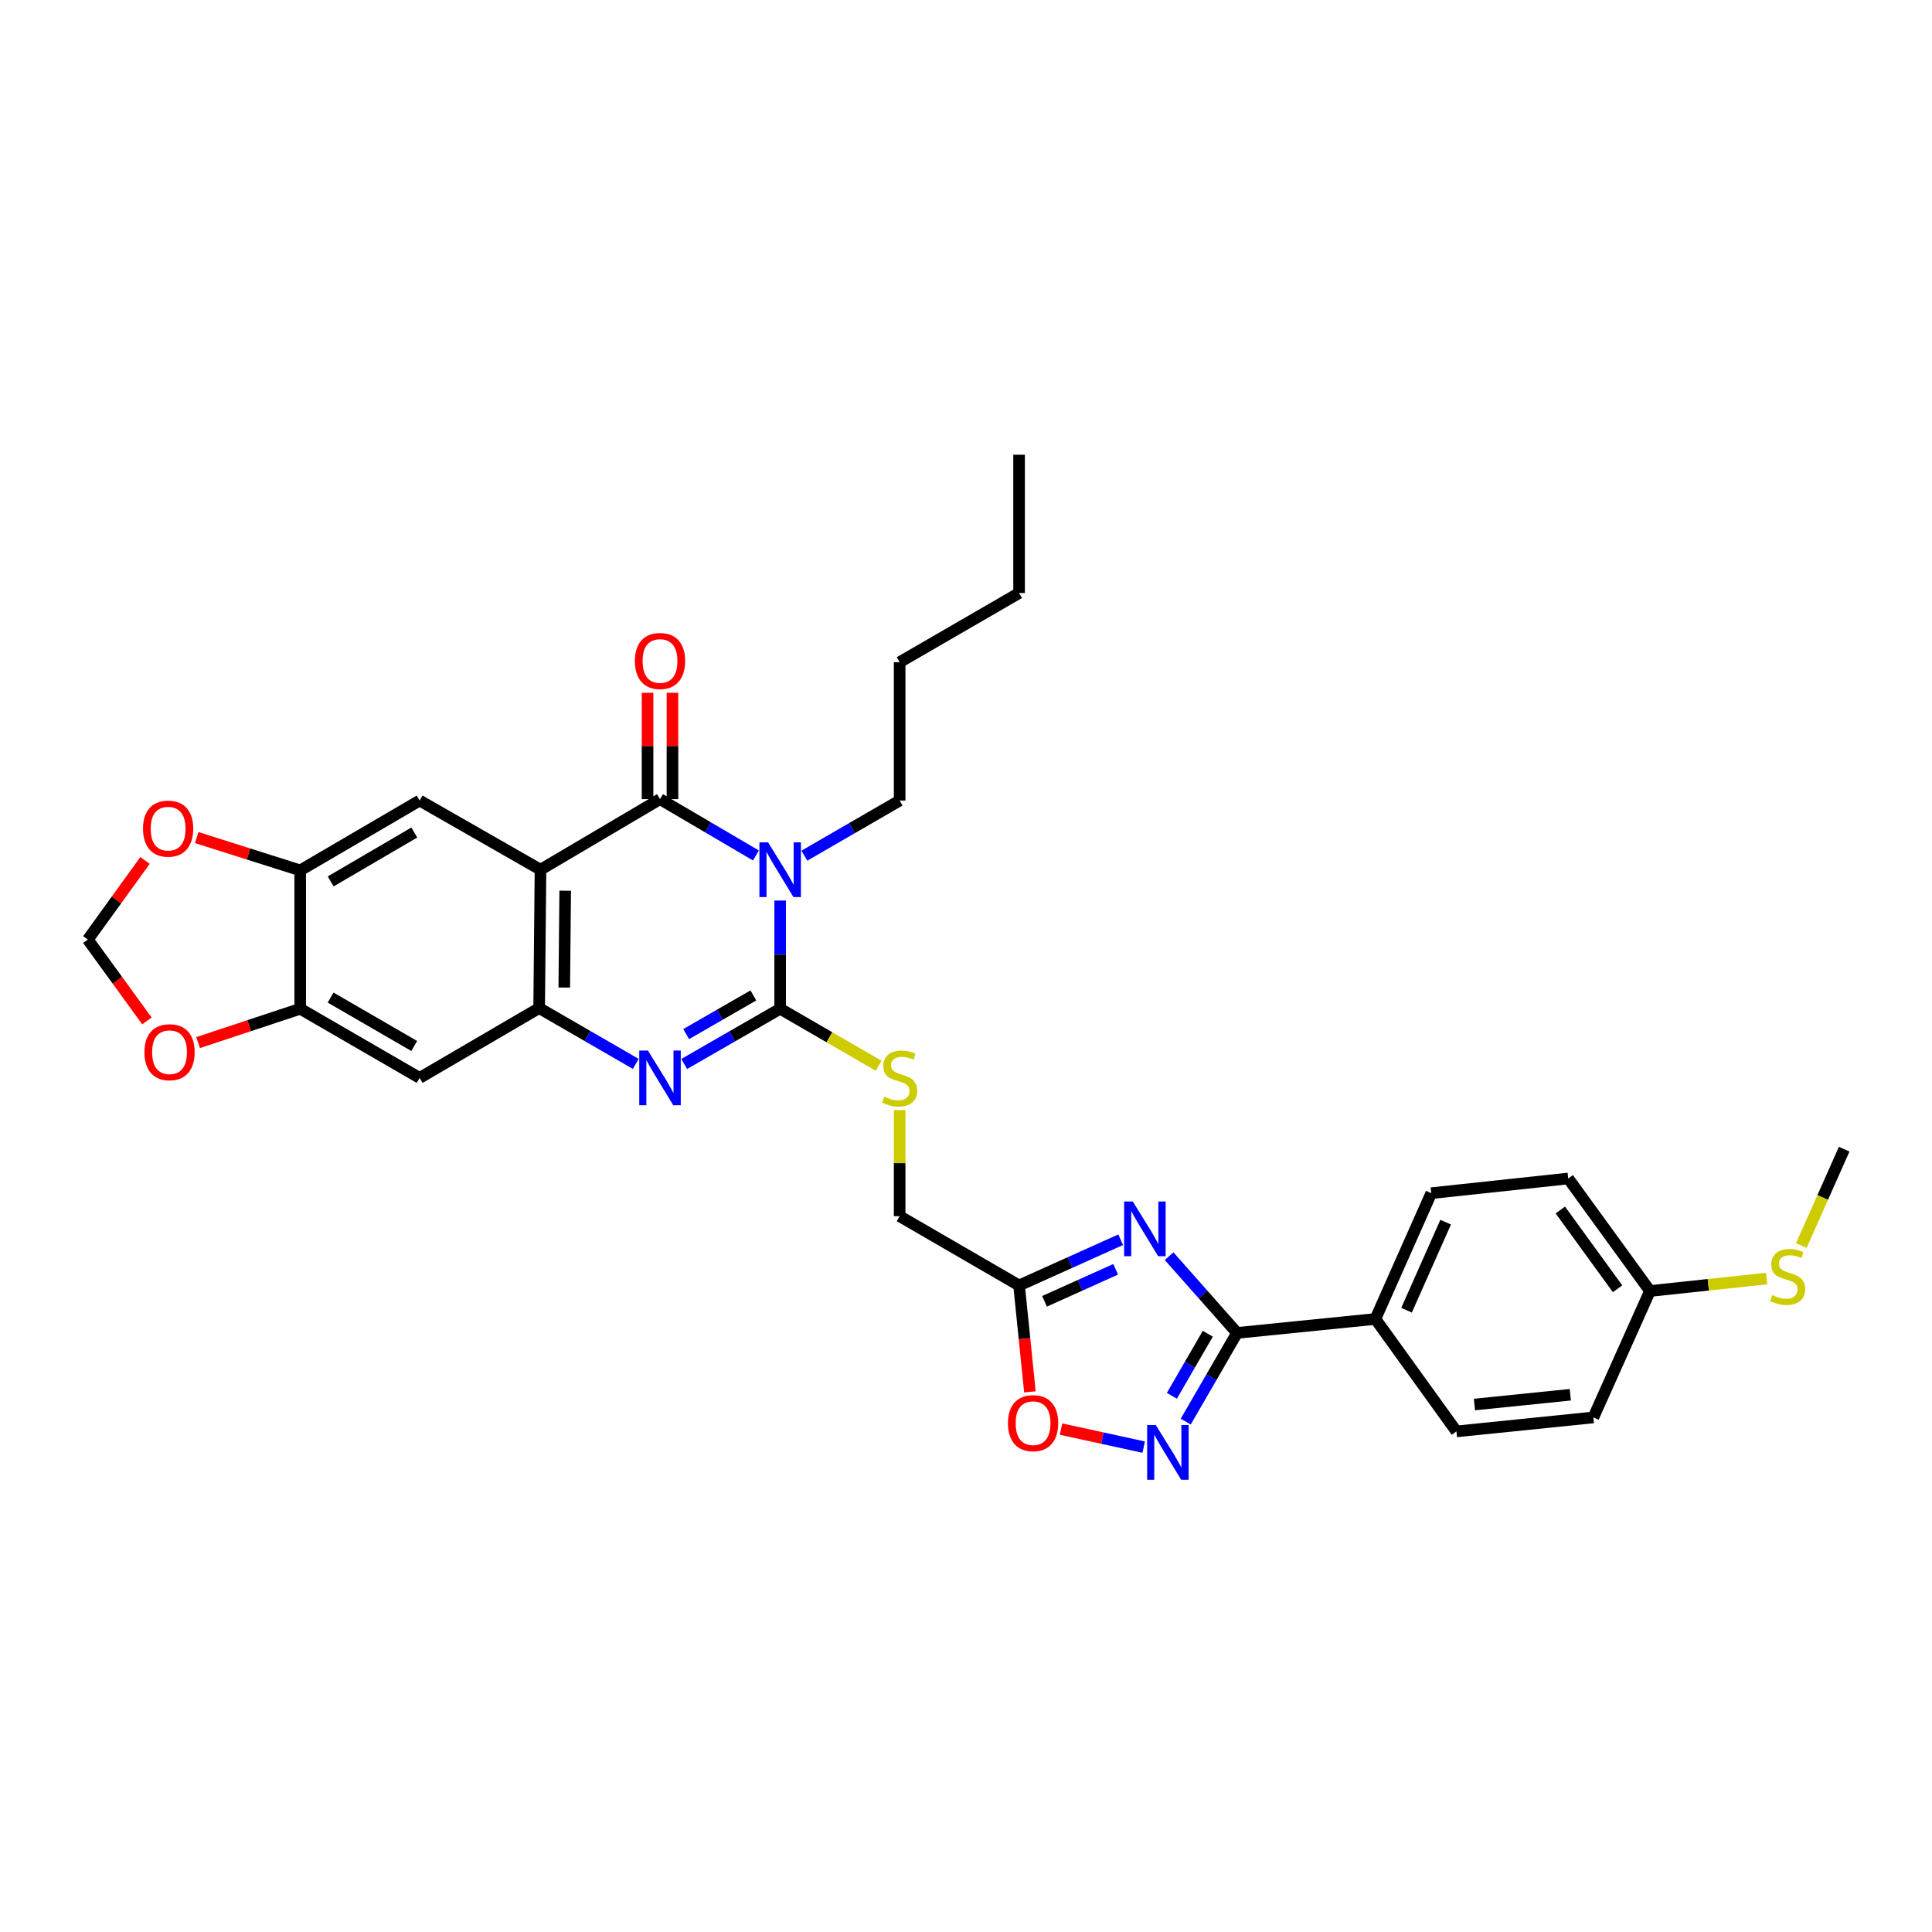 <?xml version='1.0' encoding='iso-8859-1'?>
<svg version='1.1' baseProfile='full'
              xmlns='http://www.w3.org/2000/svg'
                      xmlns:rdkit='http://www.rdkit.org/xml'
                      xmlns:xlink='http://www.w3.org/1999/xlink'
                  xml:space='preserve'
width='1000px' height='1000px' viewBox='0 0 1000 1000'>
<!-- END OF HEADER -->
<rect style='opacity:1.0;fill:#FFFFFF;stroke:none' width='1000' height='1000' x='0' y='0'> </rect>
<path class='bond-0' d='M 403.81,466.116 L 403.81,494.121' style='fill:none;fill-rule:evenodd;stroke:#0000FF;stroke-width:6px;stroke-linecap:butt;stroke-linejoin:miter;stroke-opacity:1' />
<path class='bond-0' d='M 403.81,494.121 L 403.81,522.126' style='fill:none;fill-rule:evenodd;stroke:#000000;stroke-width:6px;stroke-linecap:butt;stroke-linejoin:miter;stroke-opacity:1' />
<path class='bond-1' d='M 391.267,442.791 L 366.443,428.213' style='fill:none;fill-rule:evenodd;stroke:#0000FF;stroke-width:6px;stroke-linecap:butt;stroke-linejoin:miter;stroke-opacity:1' />
<path class='bond-1' d='M 366.443,428.213 L 341.619,413.635' style='fill:none;fill-rule:evenodd;stroke:#000000;stroke-width:6px;stroke-linecap:butt;stroke-linejoin:miter;stroke-opacity:1' />
<path class='bond-21' d='M 416.336,442.907 L 440.996,428.633' style='fill:none;fill-rule:evenodd;stroke:#0000FF;stroke-width:6px;stroke-linecap:butt;stroke-linejoin:miter;stroke-opacity:1' />
<path class='bond-21' d='M 440.996,428.633 L 465.656,414.359' style='fill:none;fill-rule:evenodd;stroke:#000000;stroke-width:6px;stroke-linecap:butt;stroke-linejoin:miter;stroke-opacity:1' />
<path class='bond-3' d='M 403.81,522.126 L 378.981,536.418' style='fill:none;fill-rule:evenodd;stroke:#000000;stroke-width:6px;stroke-linecap:butt;stroke-linejoin:miter;stroke-opacity:1' />
<path class='bond-3' d='M 378.981,536.418 L 354.153,550.71' style='fill:none;fill-rule:evenodd;stroke:#0000FF;stroke-width:6px;stroke-linecap:butt;stroke-linejoin:miter;stroke-opacity:1' />
<path class='bond-3' d='M 389.928,515.238 L 372.548,525.242' style='fill:none;fill-rule:evenodd;stroke:#000000;stroke-width:6px;stroke-linecap:butt;stroke-linejoin:miter;stroke-opacity:1' />
<path class='bond-3' d='M 372.548,525.242 L 355.169,535.246' style='fill:none;fill-rule:evenodd;stroke:#0000FF;stroke-width:6px;stroke-linecap:butt;stroke-linejoin:miter;stroke-opacity:1' />
<path class='bond-14' d='M 403.81,522.126 L 429.3,536.881' style='fill:none;fill-rule:evenodd;stroke:#000000;stroke-width:6px;stroke-linecap:butt;stroke-linejoin:miter;stroke-opacity:1' />
<path class='bond-14' d='M 429.3,536.881 L 454.79,551.635' style='fill:none;fill-rule:evenodd;stroke:#CCCC00;stroke-width:6px;stroke-linecap:butt;stroke-linejoin:miter;stroke-opacity:1' />
<path class='bond-2' d='M 341.619,413.635 L 279.759,450.157' style='fill:none;fill-rule:evenodd;stroke:#000000;stroke-width:6px;stroke-linecap:butt;stroke-linejoin:miter;stroke-opacity:1' />
<path class='bond-16' d='M 348.067,413.635 L 348.067,386.116' style='fill:none;fill-rule:evenodd;stroke:#000000;stroke-width:6px;stroke-linecap:butt;stroke-linejoin:miter;stroke-opacity:1' />
<path class='bond-16' d='M 348.067,386.116 L 348.067,358.596' style='fill:none;fill-rule:evenodd;stroke:#FF0000;stroke-width:6px;stroke-linecap:butt;stroke-linejoin:miter;stroke-opacity:1' />
<path class='bond-16' d='M 335.172,413.635 L 335.172,386.116' style='fill:none;fill-rule:evenodd;stroke:#000000;stroke-width:6px;stroke-linecap:butt;stroke-linejoin:miter;stroke-opacity:1' />
<path class='bond-16' d='M 335.172,386.116 L 335.172,358.596' style='fill:none;fill-rule:evenodd;stroke:#FF0000;stroke-width:6px;stroke-linecap:butt;stroke-linejoin:miter;stroke-opacity:1' />
<path class='bond-5' d='M 279.759,450.157 L 279.064,521.775' style='fill:none;fill-rule:evenodd;stroke:#000000;stroke-width:6px;stroke-linecap:butt;stroke-linejoin:miter;stroke-opacity:1' />
<path class='bond-5' d='M 292.549,461.025 L 292.063,511.158' style='fill:none;fill-rule:evenodd;stroke:#000000;stroke-width:6px;stroke-linecap:butt;stroke-linejoin:miter;stroke-opacity:1' />
<path class='bond-9' d='M 279.759,450.157 L 217.203,414.359' style='fill:none;fill-rule:evenodd;stroke:#000000;stroke-width:6px;stroke-linecap:butt;stroke-linejoin:miter;stroke-opacity:1' />
<path class='bond-32' d='M 329.073,550.674 L 304.068,536.225' style='fill:none;fill-rule:evenodd;stroke:#0000FF;stroke-width:6px;stroke-linecap:butt;stroke-linejoin:miter;stroke-opacity:1' />
<path class='bond-32' d='M 304.068,536.225 L 279.064,521.775' style='fill:none;fill-rule:evenodd;stroke:#000000;stroke-width:6px;stroke-linecap:butt;stroke-linejoin:miter;stroke-opacity:1' />
<path class='bond-4' d='M 580.062,641.682 L 553.768,653.512' style='fill:none;fill-rule:evenodd;stroke:#0000FF;stroke-width:6px;stroke-linecap:butt;stroke-linejoin:miter;stroke-opacity:1' />
<path class='bond-4' d='M 553.768,653.512 L 527.474,665.341' style='fill:none;fill-rule:evenodd;stroke:#000000;stroke-width:6px;stroke-linecap:butt;stroke-linejoin:miter;stroke-opacity:1' />
<path class='bond-4' d='M 577.464,656.991 L 559.058,665.271' style='fill:none;fill-rule:evenodd;stroke:#0000FF;stroke-width:6px;stroke-linecap:butt;stroke-linejoin:miter;stroke-opacity:1' />
<path class='bond-4' d='M 559.058,665.271 L 540.653,673.552' style='fill:none;fill-rule:evenodd;stroke:#000000;stroke-width:6px;stroke-linecap:butt;stroke-linejoin:miter;stroke-opacity:1' />
<path class='bond-6' d='M 605.126,650.204 L 622.712,670.058' style='fill:none;fill-rule:evenodd;stroke:#0000FF;stroke-width:6px;stroke-linecap:butt;stroke-linejoin:miter;stroke-opacity:1' />
<path class='bond-6' d='M 622.712,670.058 L 640.299,689.913' style='fill:none;fill-rule:evenodd;stroke:#000000;stroke-width:6px;stroke-linecap:butt;stroke-linejoin:miter;stroke-opacity:1' />
<path class='bond-11' d='M 279.064,521.775 L 217.203,557.925' style='fill:none;fill-rule:evenodd;stroke:#000000;stroke-width:6px;stroke-linecap:butt;stroke-linejoin:miter;stroke-opacity:1' />
<path class='bond-15' d='M 640.299,689.913 L 711.902,682.699' style='fill:none;fill-rule:evenodd;stroke:#000000;stroke-width:6px;stroke-linecap:butt;stroke-linejoin:miter;stroke-opacity:1' />
<path class='bond-35' d='M 640.299,689.913 L 627.015,712.863' style='fill:none;fill-rule:evenodd;stroke:#000000;stroke-width:6px;stroke-linecap:butt;stroke-linejoin:miter;stroke-opacity:1' />
<path class='bond-35' d='M 627.015,712.863 L 613.731,735.813' style='fill:none;fill-rule:evenodd;stroke:#0000FF;stroke-width:6px;stroke-linecap:butt;stroke-linejoin:miter;stroke-opacity:1' />
<path class='bond-35' d='M 625.153,690.338 L 615.854,706.403' style='fill:none;fill-rule:evenodd;stroke:#000000;stroke-width:6px;stroke-linecap:butt;stroke-linejoin:miter;stroke-opacity:1' />
<path class='bond-35' d='M 615.854,706.403 L 606.556,722.468' style='fill:none;fill-rule:evenodd;stroke:#0000FF;stroke-width:6px;stroke-linecap:butt;stroke-linejoin:miter;stroke-opacity:1' />
<path class='bond-7' d='M 591.975,749.028 L 570.578,744.363' style='fill:none;fill-rule:evenodd;stroke:#0000FF;stroke-width:6px;stroke-linecap:butt;stroke-linejoin:miter;stroke-opacity:1' />
<path class='bond-7' d='M 570.578,744.363 L 549.182,739.697' style='fill:none;fill-rule:evenodd;stroke:#FF0000;stroke-width:6px;stroke-linecap:butt;stroke-linejoin:miter;stroke-opacity:1' />
<path class='bond-8' d='M 527.474,665.341 L 465.656,629.5' style='fill:none;fill-rule:evenodd;stroke:#000000;stroke-width:6px;stroke-linecap:butt;stroke-linejoin:miter;stroke-opacity:1' />
<path class='bond-10' d='M 527.474,665.341 L 530.276,692.887' style='fill:none;fill-rule:evenodd;stroke:#000000;stroke-width:6px;stroke-linecap:butt;stroke-linejoin:miter;stroke-opacity:1' />
<path class='bond-10' d='M 530.276,692.887 L 533.078,720.434' style='fill:none;fill-rule:evenodd;stroke:#FF0000;stroke-width:6px;stroke-linecap:butt;stroke-linejoin:miter;stroke-opacity:1' />
<path class='bond-12' d='M 217.203,414.359 L 155.385,450.508' style='fill:none;fill-rule:evenodd;stroke:#000000;stroke-width:6px;stroke-linecap:butt;stroke-linejoin:miter;stroke-opacity:1' />
<path class='bond-12' d='M 214.44,430.913 L 171.167,456.217' style='fill:none;fill-rule:evenodd;stroke:#000000;stroke-width:6px;stroke-linecap:butt;stroke-linejoin:miter;stroke-opacity:1' />
<path class='bond-33' d='M 217.203,557.925 L 155.385,522.126' style='fill:none;fill-rule:evenodd;stroke:#000000;stroke-width:6px;stroke-linecap:butt;stroke-linejoin:miter;stroke-opacity:1' />
<path class='bond-33' d='M 214.393,541.396 L 171.12,516.337' style='fill:none;fill-rule:evenodd;stroke:#000000;stroke-width:6px;stroke-linecap:butt;stroke-linejoin:miter;stroke-opacity:1' />
<path class='bond-13' d='M 155.385,450.508 L 155.385,522.126' style='fill:none;fill-rule:evenodd;stroke:#000000;stroke-width:6px;stroke-linecap:butt;stroke-linejoin:miter;stroke-opacity:1' />
<path class='bond-17' d='M 155.385,450.508 L 128.599,442.015' style='fill:none;fill-rule:evenodd;stroke:#000000;stroke-width:6px;stroke-linecap:butt;stroke-linejoin:miter;stroke-opacity:1' />
<path class='bond-17' d='M 128.599,442.015 L 101.813,433.521' style='fill:none;fill-rule:evenodd;stroke:#FF0000;stroke-width:6px;stroke-linecap:butt;stroke-linejoin:miter;stroke-opacity:1' />
<path class='bond-18' d='M 155.385,522.126 L 128.962,530.885' style='fill:none;fill-rule:evenodd;stroke:#000000;stroke-width:6px;stroke-linecap:butt;stroke-linejoin:miter;stroke-opacity:1' />
<path class='bond-18' d='M 128.962,530.885 L 102.539,539.643' style='fill:none;fill-rule:evenodd;stroke:#FF0000;stroke-width:6px;stroke-linecap:butt;stroke-linejoin:miter;stroke-opacity:1' />
<path class='bond-20' d='M 465.656,574.594 L 465.656,602.047' style='fill:none;fill-rule:evenodd;stroke:#CCCC00;stroke-width:6px;stroke-linecap:butt;stroke-linejoin:miter;stroke-opacity:1' />
<path class='bond-20' d='M 465.656,602.047 L 465.656,629.5' style='fill:none;fill-rule:evenodd;stroke:#000000;stroke-width:6px;stroke-linecap:butt;stroke-linejoin:miter;stroke-opacity:1' />
<path class='bond-22' d='M 711.902,682.699 L 740.823,617.586' style='fill:none;fill-rule:evenodd;stroke:#000000;stroke-width:6px;stroke-linecap:butt;stroke-linejoin:miter;stroke-opacity:1' />
<path class='bond-22' d='M 728.026,678.167 L 748.27,632.587' style='fill:none;fill-rule:evenodd;stroke:#000000;stroke-width:6px;stroke-linecap:butt;stroke-linejoin:miter;stroke-opacity:1' />
<path class='bond-23' d='M 711.902,682.699 L 753.847,740.892' style='fill:none;fill-rule:evenodd;stroke:#000000;stroke-width:6px;stroke-linecap:butt;stroke-linejoin:miter;stroke-opacity:1' />
<path class='bond-19' d='M 75.066,445.364 L 60.26,465.842' style='fill:none;fill-rule:evenodd;stroke:#FF0000;stroke-width:6px;stroke-linecap:butt;stroke-linejoin:miter;stroke-opacity:1' />
<path class='bond-19' d='M 60.26,465.842 L 45.455,486.321' style='fill:none;fill-rule:evenodd;stroke:#000000;stroke-width:6px;stroke-linecap:butt;stroke-linejoin:miter;stroke-opacity:1' />
<path class='bond-34' d='M 76.046,528.423 L 60.75,507.372' style='fill:none;fill-rule:evenodd;stroke:#FF0000;stroke-width:6px;stroke-linecap:butt;stroke-linejoin:miter;stroke-opacity:1' />
<path class='bond-34' d='M 60.75,507.372 L 45.455,486.321' style='fill:none;fill-rule:evenodd;stroke:#000000;stroke-width:6px;stroke-linecap:butt;stroke-linejoin:miter;stroke-opacity:1' />
<path class='bond-29' d='M 465.656,414.359 L 465.656,342.755' style='fill:none;fill-rule:evenodd;stroke:#000000;stroke-width:6px;stroke-linecap:butt;stroke-linejoin:miter;stroke-opacity:1' />
<path class='bond-26' d='M 740.823,617.586 L 811.718,609.985' style='fill:none;fill-rule:evenodd;stroke:#000000;stroke-width:6px;stroke-linecap:butt;stroke-linejoin:miter;stroke-opacity:1' />
<path class='bond-27' d='M 753.847,740.892 L 824.728,733.663' style='fill:none;fill-rule:evenodd;stroke:#000000;stroke-width:6px;stroke-linecap:butt;stroke-linejoin:miter;stroke-opacity:1' />
<path class='bond-27' d='M 763.171,726.979 L 812.787,721.919' style='fill:none;fill-rule:evenodd;stroke:#000000;stroke-width:6px;stroke-linecap:butt;stroke-linejoin:miter;stroke-opacity:1' />
<path class='bond-24' d='M 854.021,668.221 L 824.728,733.663' style='fill:none;fill-rule:evenodd;stroke:#000000;stroke-width:6px;stroke-linecap:butt;stroke-linejoin:miter;stroke-opacity:1' />
<path class='bond-25' d='M 854.021,668.221 L 884.212,665' style='fill:none;fill-rule:evenodd;stroke:#000000;stroke-width:6px;stroke-linecap:butt;stroke-linejoin:miter;stroke-opacity:1' />
<path class='bond-25' d='M 884.212,665 L 914.402,661.78' style='fill:none;fill-rule:evenodd;stroke:#CCCC00;stroke-width:6px;stroke-linecap:butt;stroke-linejoin:miter;stroke-opacity:1' />
<path class='bond-36' d='M 854.021,668.221 L 811.718,609.985' style='fill:none;fill-rule:evenodd;stroke:#000000;stroke-width:6px;stroke-linecap:butt;stroke-linejoin:miter;stroke-opacity:1' />
<path class='bond-36' d='M 837.242,667.064 L 807.63,626.299' style='fill:none;fill-rule:evenodd;stroke:#000000;stroke-width:6px;stroke-linecap:butt;stroke-linejoin:miter;stroke-opacity:1' />
<path class='bond-28' d='M 932.355,644.699 L 943.45,619.755' style='fill:none;fill-rule:evenodd;stroke:#CCCC00;stroke-width:6px;stroke-linecap:butt;stroke-linejoin:miter;stroke-opacity:1' />
<path class='bond-28' d='M 943.45,619.755 L 954.545,594.812' style='fill:none;fill-rule:evenodd;stroke:#000000;stroke-width:6px;stroke-linecap:butt;stroke-linejoin:miter;stroke-opacity:1' />
<path class='bond-30' d='M 465.656,342.755 L 527.474,306.957' style='fill:none;fill-rule:evenodd;stroke:#000000;stroke-width:6px;stroke-linecap:butt;stroke-linejoin:miter;stroke-opacity:1' />
<path class='bond-31' d='M 527.474,306.957 L 527.474,235.368' style='fill:none;fill-rule:evenodd;stroke:#000000;stroke-width:6px;stroke-linecap:butt;stroke-linejoin:miter;stroke-opacity:1' />
<path  class='atom-0' d='M 397.55 435.997
L 406.83 450.997
Q 407.75 452.477, 409.23 455.157
Q 410.71 457.837, 410.79 457.997
L 410.79 435.997
L 414.55 435.997
L 414.55 464.317
L 410.67 464.317
L 400.71 447.917
Q 399.55 445.997, 398.31 443.797
Q 397.11 441.597, 396.75 440.917
L 396.75 464.317
L 393.07 464.317
L 393.07 435.997
L 397.55 435.997
' fill='#0000FF'/>
<path  class='atom-4' d='M 335.359 543.765
L 344.639 558.765
Q 345.559 560.245, 347.039 562.925
Q 348.519 565.605, 348.599 565.765
L 348.599 543.765
L 352.359 543.765
L 352.359 572.085
L 348.479 572.085
L 338.519 555.685
Q 337.359 553.765, 336.119 551.565
Q 334.919 549.365, 334.559 548.685
L 334.559 572.085
L 330.879 572.085
L 330.879 543.765
L 335.359 543.765
' fill='#0000FF'/>
<path  class='atom-5' d='M 586.327 621.887
L 595.607 636.887
Q 596.527 638.367, 598.007 641.047
Q 599.487 643.727, 599.567 643.887
L 599.567 621.887
L 603.327 621.887
L 603.327 650.207
L 599.447 650.207
L 589.487 633.807
Q 588.327 631.887, 587.087 629.687
Q 585.887 627.487, 585.527 626.807
L 585.527 650.207
L 581.847 650.207
L 581.847 621.887
L 586.327 621.887
' fill='#0000FF'/>
<path  class='atom-8' d='M 598.241 737.6
L 607.521 752.6
Q 608.441 754.08, 609.921 756.76
Q 611.401 759.44, 611.481 759.6
L 611.481 737.6
L 615.241 737.6
L 615.241 765.92
L 611.361 765.92
L 601.401 749.52
Q 600.241 747.6, 599.001 745.4
Q 597.801 743.2, 597.441 742.52
L 597.441 765.92
L 593.761 765.92
L 593.761 737.6
L 598.241 737.6
' fill='#0000FF'/>
<path  class='atom-11' d='M 521.717 736.623
Q 521.717 729.823, 525.077 726.023
Q 528.437 722.223, 534.717 722.223
Q 540.997 722.223, 544.357 726.023
Q 547.717 729.823, 547.717 736.623
Q 547.717 743.503, 544.317 747.423
Q 540.917 751.303, 534.717 751.303
Q 528.477 751.303, 525.077 747.423
Q 521.717 743.543, 521.717 736.623
M 534.717 748.103
Q 539.037 748.103, 541.357 745.223
Q 543.717 742.303, 543.717 736.623
Q 543.717 731.063, 541.357 728.263
Q 539.037 725.423, 534.717 725.423
Q 530.397 725.423, 528.037 728.223
Q 525.717 731.023, 525.717 736.623
Q 525.717 742.343, 528.037 745.223
Q 530.397 748.103, 534.717 748.103
' fill='#FF0000'/>
<path  class='atom-15' d='M 457.656 567.645
Q 457.976 567.765, 459.296 568.325
Q 460.616 568.885, 462.056 569.245
Q 463.536 569.565, 464.976 569.565
Q 467.656 569.565, 469.216 568.285
Q 470.776 566.965, 470.776 564.685
Q 470.776 563.125, 469.976 562.165
Q 469.216 561.205, 468.016 560.685
Q 466.816 560.165, 464.816 559.565
Q 462.296 558.805, 460.776 558.085
Q 459.296 557.365, 458.216 555.845
Q 457.176 554.325, 457.176 551.765
Q 457.176 548.205, 459.576 546.005
Q 462.016 543.805, 466.816 543.805
Q 470.096 543.805, 473.816 545.365
L 472.896 548.445
Q 469.496 547.045, 466.936 547.045
Q 464.176 547.045, 462.656 548.205
Q 461.136 549.325, 461.176 551.285
Q 461.176 552.805, 461.936 553.725
Q 462.736 554.645, 463.856 555.165
Q 465.016 555.685, 466.936 556.285
Q 469.496 557.085, 471.016 557.885
Q 472.536 558.685, 473.616 560.325
Q 474.736 561.925, 474.736 564.685
Q 474.736 568.605, 472.096 570.725
Q 469.496 572.805, 465.136 572.805
Q 462.616 572.805, 460.696 572.245
Q 458.816 571.725, 456.576 570.805
L 457.656 567.645
' fill='#CCCC00'/>
<path  class='atom-17' d='M 328.619 342.126
Q 328.619 335.326, 331.979 331.526
Q 335.339 327.726, 341.619 327.726
Q 347.899 327.726, 351.259 331.526
Q 354.619 335.326, 354.619 342.126
Q 354.619 349.006, 351.219 352.926
Q 347.819 356.806, 341.619 356.806
Q 335.379 356.806, 331.979 352.926
Q 328.619 349.046, 328.619 342.126
M 341.619 353.606
Q 345.939 353.606, 348.259 350.726
Q 350.619 347.806, 350.619 342.126
Q 350.619 336.566, 348.259 333.766
Q 345.939 330.926, 341.619 330.926
Q 337.299 330.926, 334.939 333.726
Q 332.619 336.526, 332.619 342.126
Q 332.619 347.846, 334.939 350.726
Q 337.299 353.606, 341.619 353.606
' fill='#FF0000'/>
<path  class='atom-18' d='M 74.02 428.91
Q 74.02 422.11, 77.38 418.31
Q 80.74 414.51, 87.02 414.51
Q 93.3 414.51, 96.66 418.31
Q 100.02 422.11, 100.02 428.91
Q 100.02 435.79, 96.62 439.71
Q 93.22 443.59, 87.02 443.59
Q 80.78 443.59, 77.38 439.71
Q 74.02 435.83, 74.02 428.91
M 87.02 440.39
Q 91.34 440.39, 93.66 437.51
Q 96.02 434.59, 96.02 428.91
Q 96.02 423.35, 93.66 420.55
Q 91.34 417.71, 87.02 417.71
Q 82.7 417.71, 80.34 420.51
Q 78.02 423.31, 78.02 428.91
Q 78.02 434.63, 80.34 437.51
Q 82.7 440.39, 87.02 440.39
' fill='#FF0000'/>
<path  class='atom-19' d='M 74.758 544.622
Q 74.758 537.822, 78.118 534.022
Q 81.478 530.222, 87.758 530.222
Q 94.038 530.222, 97.398 534.022
Q 100.758 537.822, 100.758 544.622
Q 100.758 551.502, 97.358 555.422
Q 93.958 559.302, 87.758 559.302
Q 81.518 559.302, 78.118 555.422
Q 74.758 551.542, 74.758 544.622
M 87.758 556.102
Q 92.078 556.102, 94.398 553.222
Q 96.758 550.302, 96.758 544.622
Q 96.758 539.062, 94.398 536.262
Q 92.078 533.422, 87.758 533.422
Q 83.438 533.422, 81.078 536.222
Q 78.758 539.022, 78.758 544.622
Q 78.758 550.342, 81.078 553.222
Q 83.438 556.102, 87.758 556.102
' fill='#FF0000'/>
<path  class='atom-26' d='M 917.274 670.34
Q 917.594 670.46, 918.914 671.02
Q 920.234 671.58, 921.674 671.94
Q 923.154 672.26, 924.594 672.26
Q 927.274 672.26, 928.834 670.98
Q 930.394 669.66, 930.394 667.38
Q 930.394 665.82, 929.594 664.86
Q 928.834 663.9, 927.634 663.38
Q 926.434 662.86, 924.434 662.26
Q 921.914 661.5, 920.394 660.78
Q 918.914 660.06, 917.834 658.54
Q 916.794 657.02, 916.794 654.46
Q 916.794 650.9, 919.194 648.7
Q 921.634 646.5, 926.434 646.5
Q 929.714 646.5, 933.434 648.06
L 932.514 651.14
Q 929.114 649.74, 926.554 649.74
Q 923.794 649.74, 922.274 650.9
Q 920.754 652.02, 920.794 653.98
Q 920.794 655.5, 921.554 656.42
Q 922.354 657.34, 923.474 657.86
Q 924.634 658.38, 926.554 658.98
Q 929.114 659.78, 930.634 660.58
Q 932.154 661.38, 933.234 663.02
Q 934.354 664.62, 934.354 667.38
Q 934.354 671.3, 931.714 673.42
Q 929.114 675.5, 924.754 675.5
Q 922.234 675.5, 920.314 674.94
Q 918.434 674.42, 916.194 673.5
L 917.274 670.34
' fill='#CCCC00'/>
</svg>
